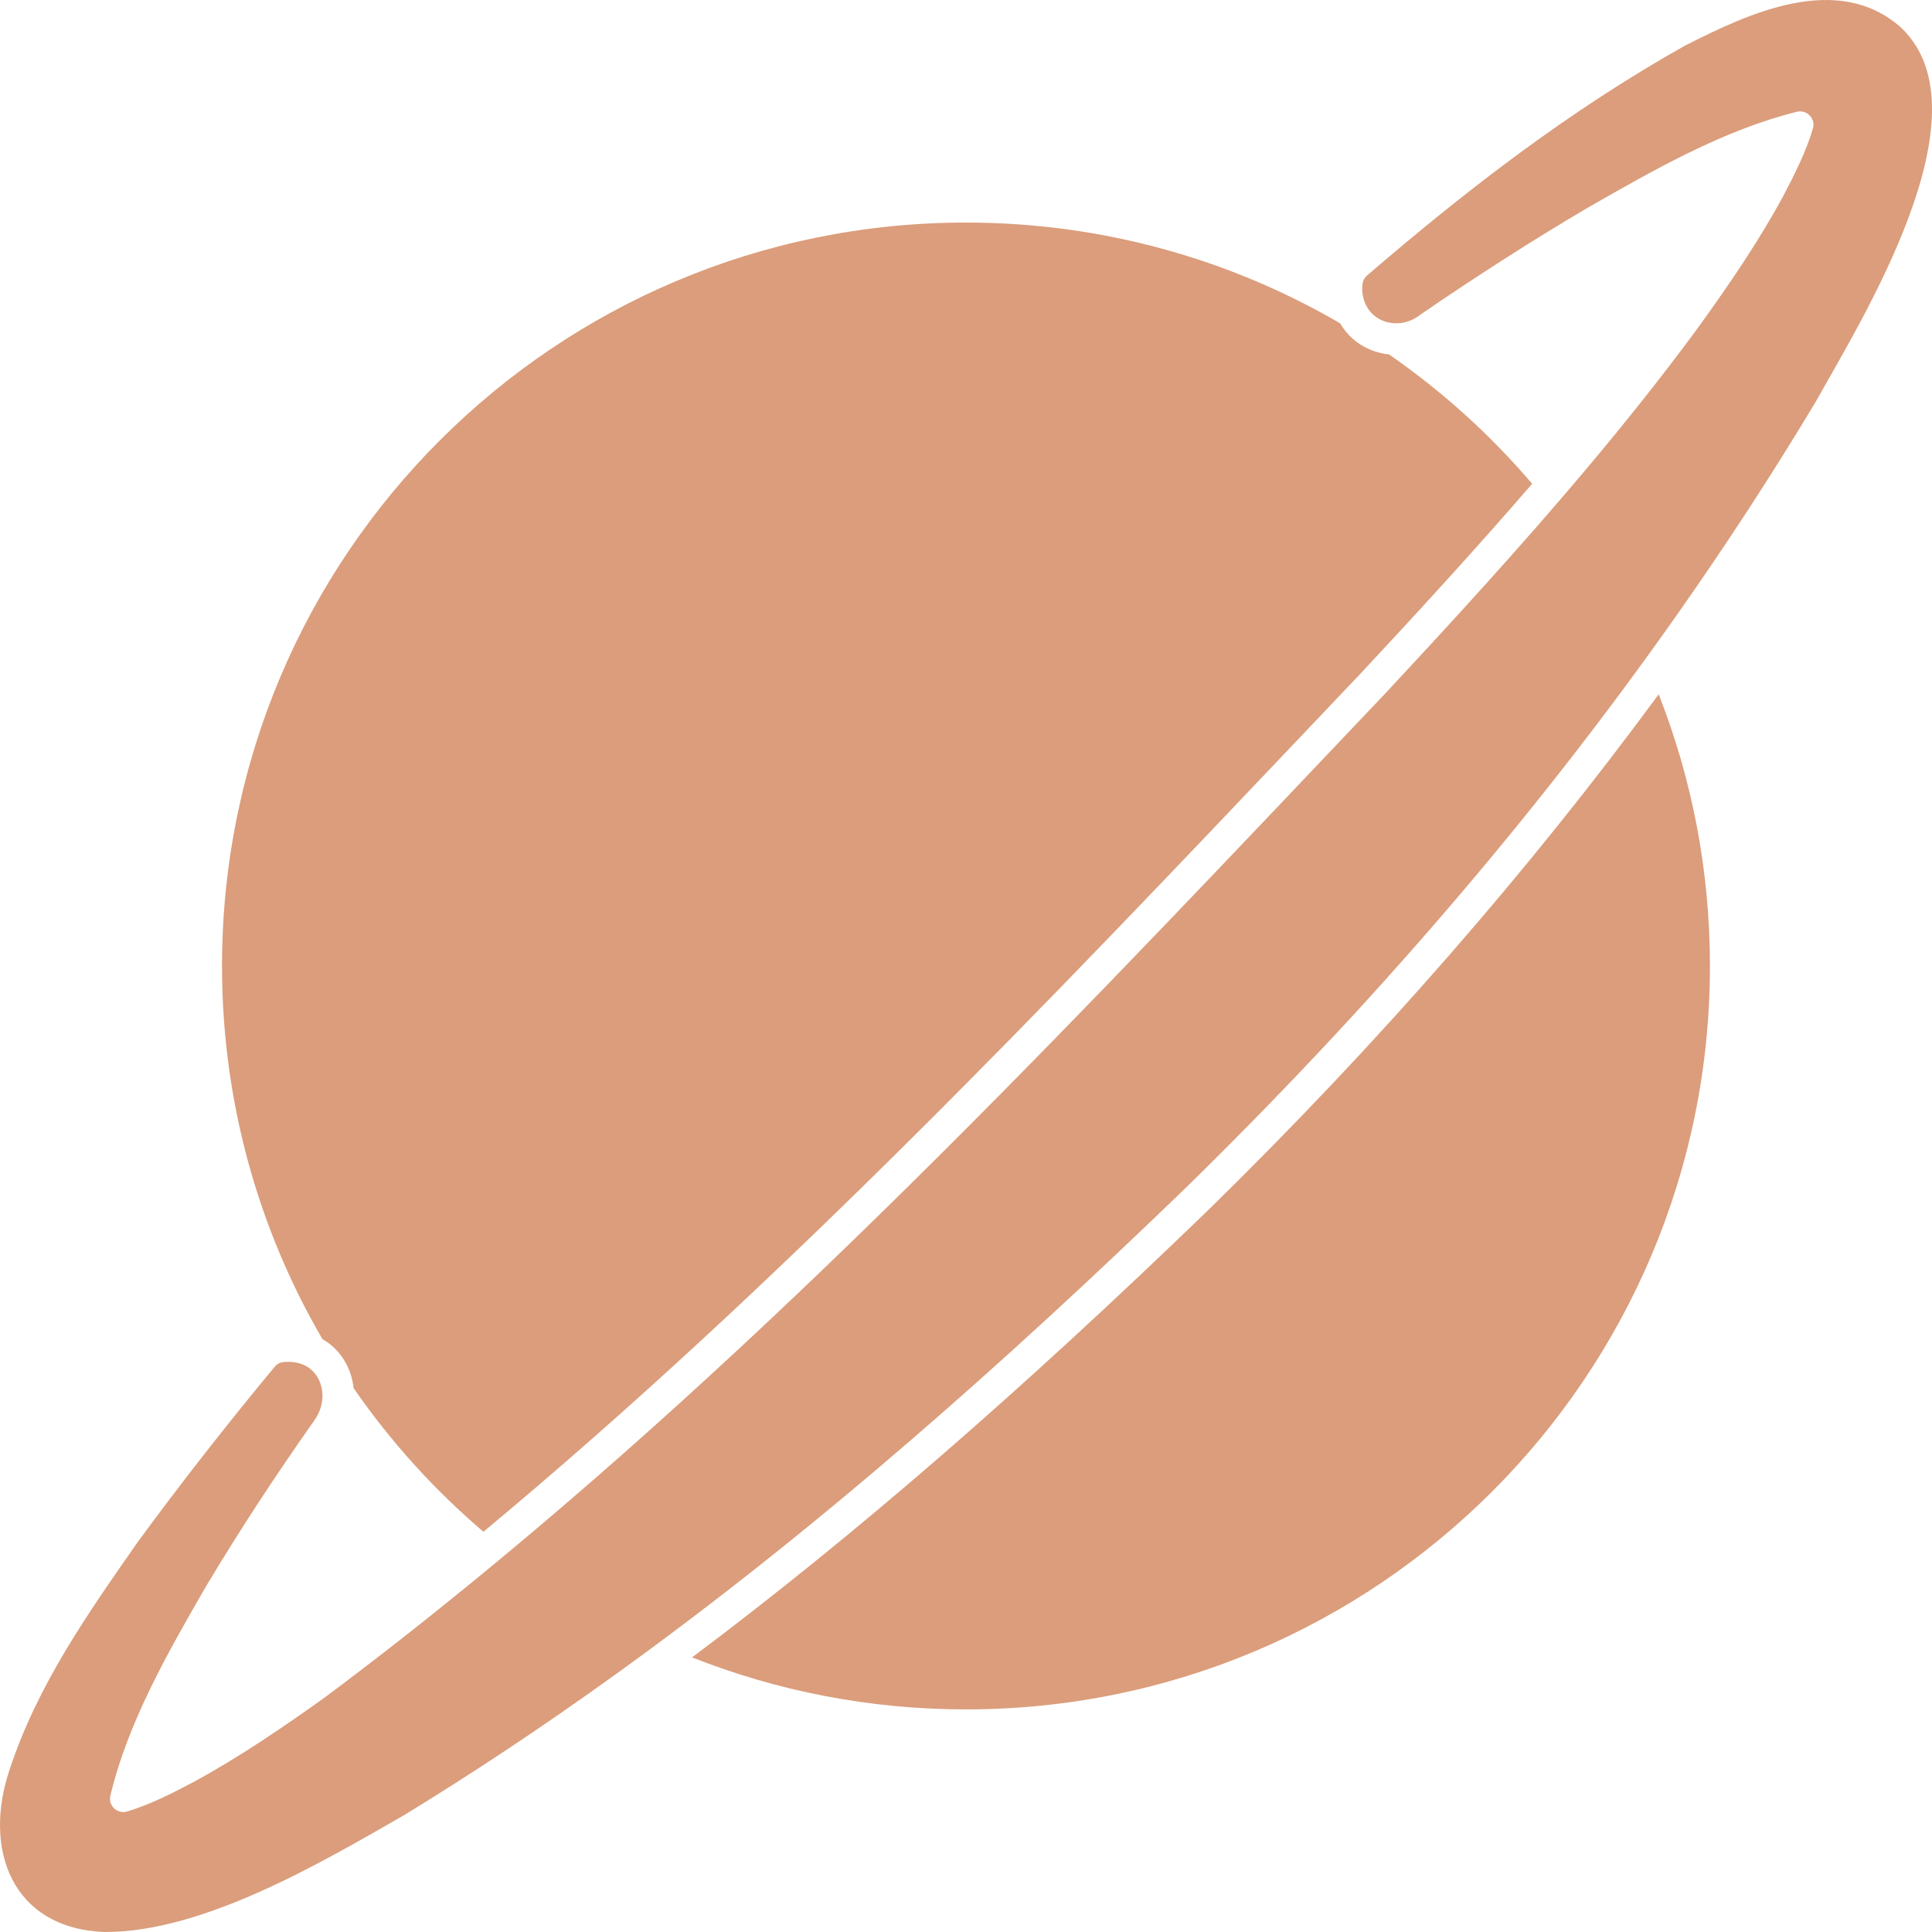 <svg width="145" height="145" viewBox="0 0 145 145" fill="none" xmlns="http://www.w3.org/2000/svg">
<path d="M25.067 101.145C25.924 101.959 26.416 103.041 26.539 104.185C29.309 108.186 32.586 111.81 36.281 114.961C58.477 96.513 78.771 75.143 98.415 54.446L102.145 50.517C106.318 46.039 110.728 41.247 114.99 36.307C111.85 32.628 108.241 29.364 104.253 26.604C103.247 26.498 102.301 26.098 101.549 25.445C101.157 25.104 100.834 24.702 100.574 24.263C92.326 19.458 82.735 16.704 72.498 16.704C41.66 16.704 16.663 41.683 16.663 72.498C16.663 82.703 19.407 92.268 24.195 100.498C24.507 100.68 24.802 100.892 25.067 101.145Z" fill="#DB9D7B"/>
<path d="M90.741 90.759C76.531 104.499 64.073 115.299 51.94 124.389C58.303 126.907 65.238 128.293 72.498 128.293C103.335 128.293 128.334 103.312 128.334 72.498C128.334 65.303 126.97 58.424 124.487 52.106C114.753 65.358 103.425 78.339 90.741 90.759Z" fill="#DB9D7B"/>
<path d="M136.206 30.266C132.973 35.651 129.54 40.903 125.938 46.031C115.053 61.523 102.576 75.849 89.08 89.066C75.499 102.196 61.313 114.81 45.931 125.858C40.857 129.502 35.655 132.979 30.298 136.247C24.114 139.795 15.232 145.037 7.844 145C0.876 144.733 -1.302 138.756 0.725 132.803C2.836 126.39 6.654 121.015 10.371 115.684C13.658 111.202 17.081 106.843 20.61 102.584C20.774 102.384 21.01 102.252 21.268 102.226C21.802 102.172 22.731 102.198 23.433 102.865C24.358 103.742 24.489 105.357 23.591 106.604C20.729 110.664 18.003 114.805 15.483 119.026C12.574 124.055 9.583 129.292 8.277 134.791C8.276 134.796 8.274 134.801 8.274 134.807C8.127 135.539 8.822 136.171 9.539 135.956C11.234 135.448 12.938 134.591 14.618 133.694C17.938 131.882 21.227 129.653 24.455 127.338C28.088 124.624 31.653 121.831 35.165 118.965C59.908 98.8 81.926 75.248 103.868 52.149C109.004 46.637 114.154 41.022 119.03 35.228C121.964 31.741 124.803 28.184 127.475 24.546C129.801 21.325 132.038 18.037 133.842 14.703C134.716 13.028 135.579 11.32 136.066 9.629C136.271 8.917 135.641 8.241 134.912 8.378L134.893 8.381C134.869 8.386 134.845 8.391 134.822 8.398C129.352 9.763 124.15 12.73 119.124 15.612C114.885 18.109 110.712 20.797 106.606 23.612C105.538 24.481 104.041 24.468 103.105 23.655C102.459 23.093 102.148 22.212 102.258 21.323C102.288 21.071 102.412 20.838 102.606 20.672C110.046 14.267 117.817 8.274 126.473 3.418C131.144 1.056 137.914 -2.2 142.713 2.103C149.365 8.521 139.737 23.967 136.206 30.266Z" fill="#DB9D7B"/>
</svg>
